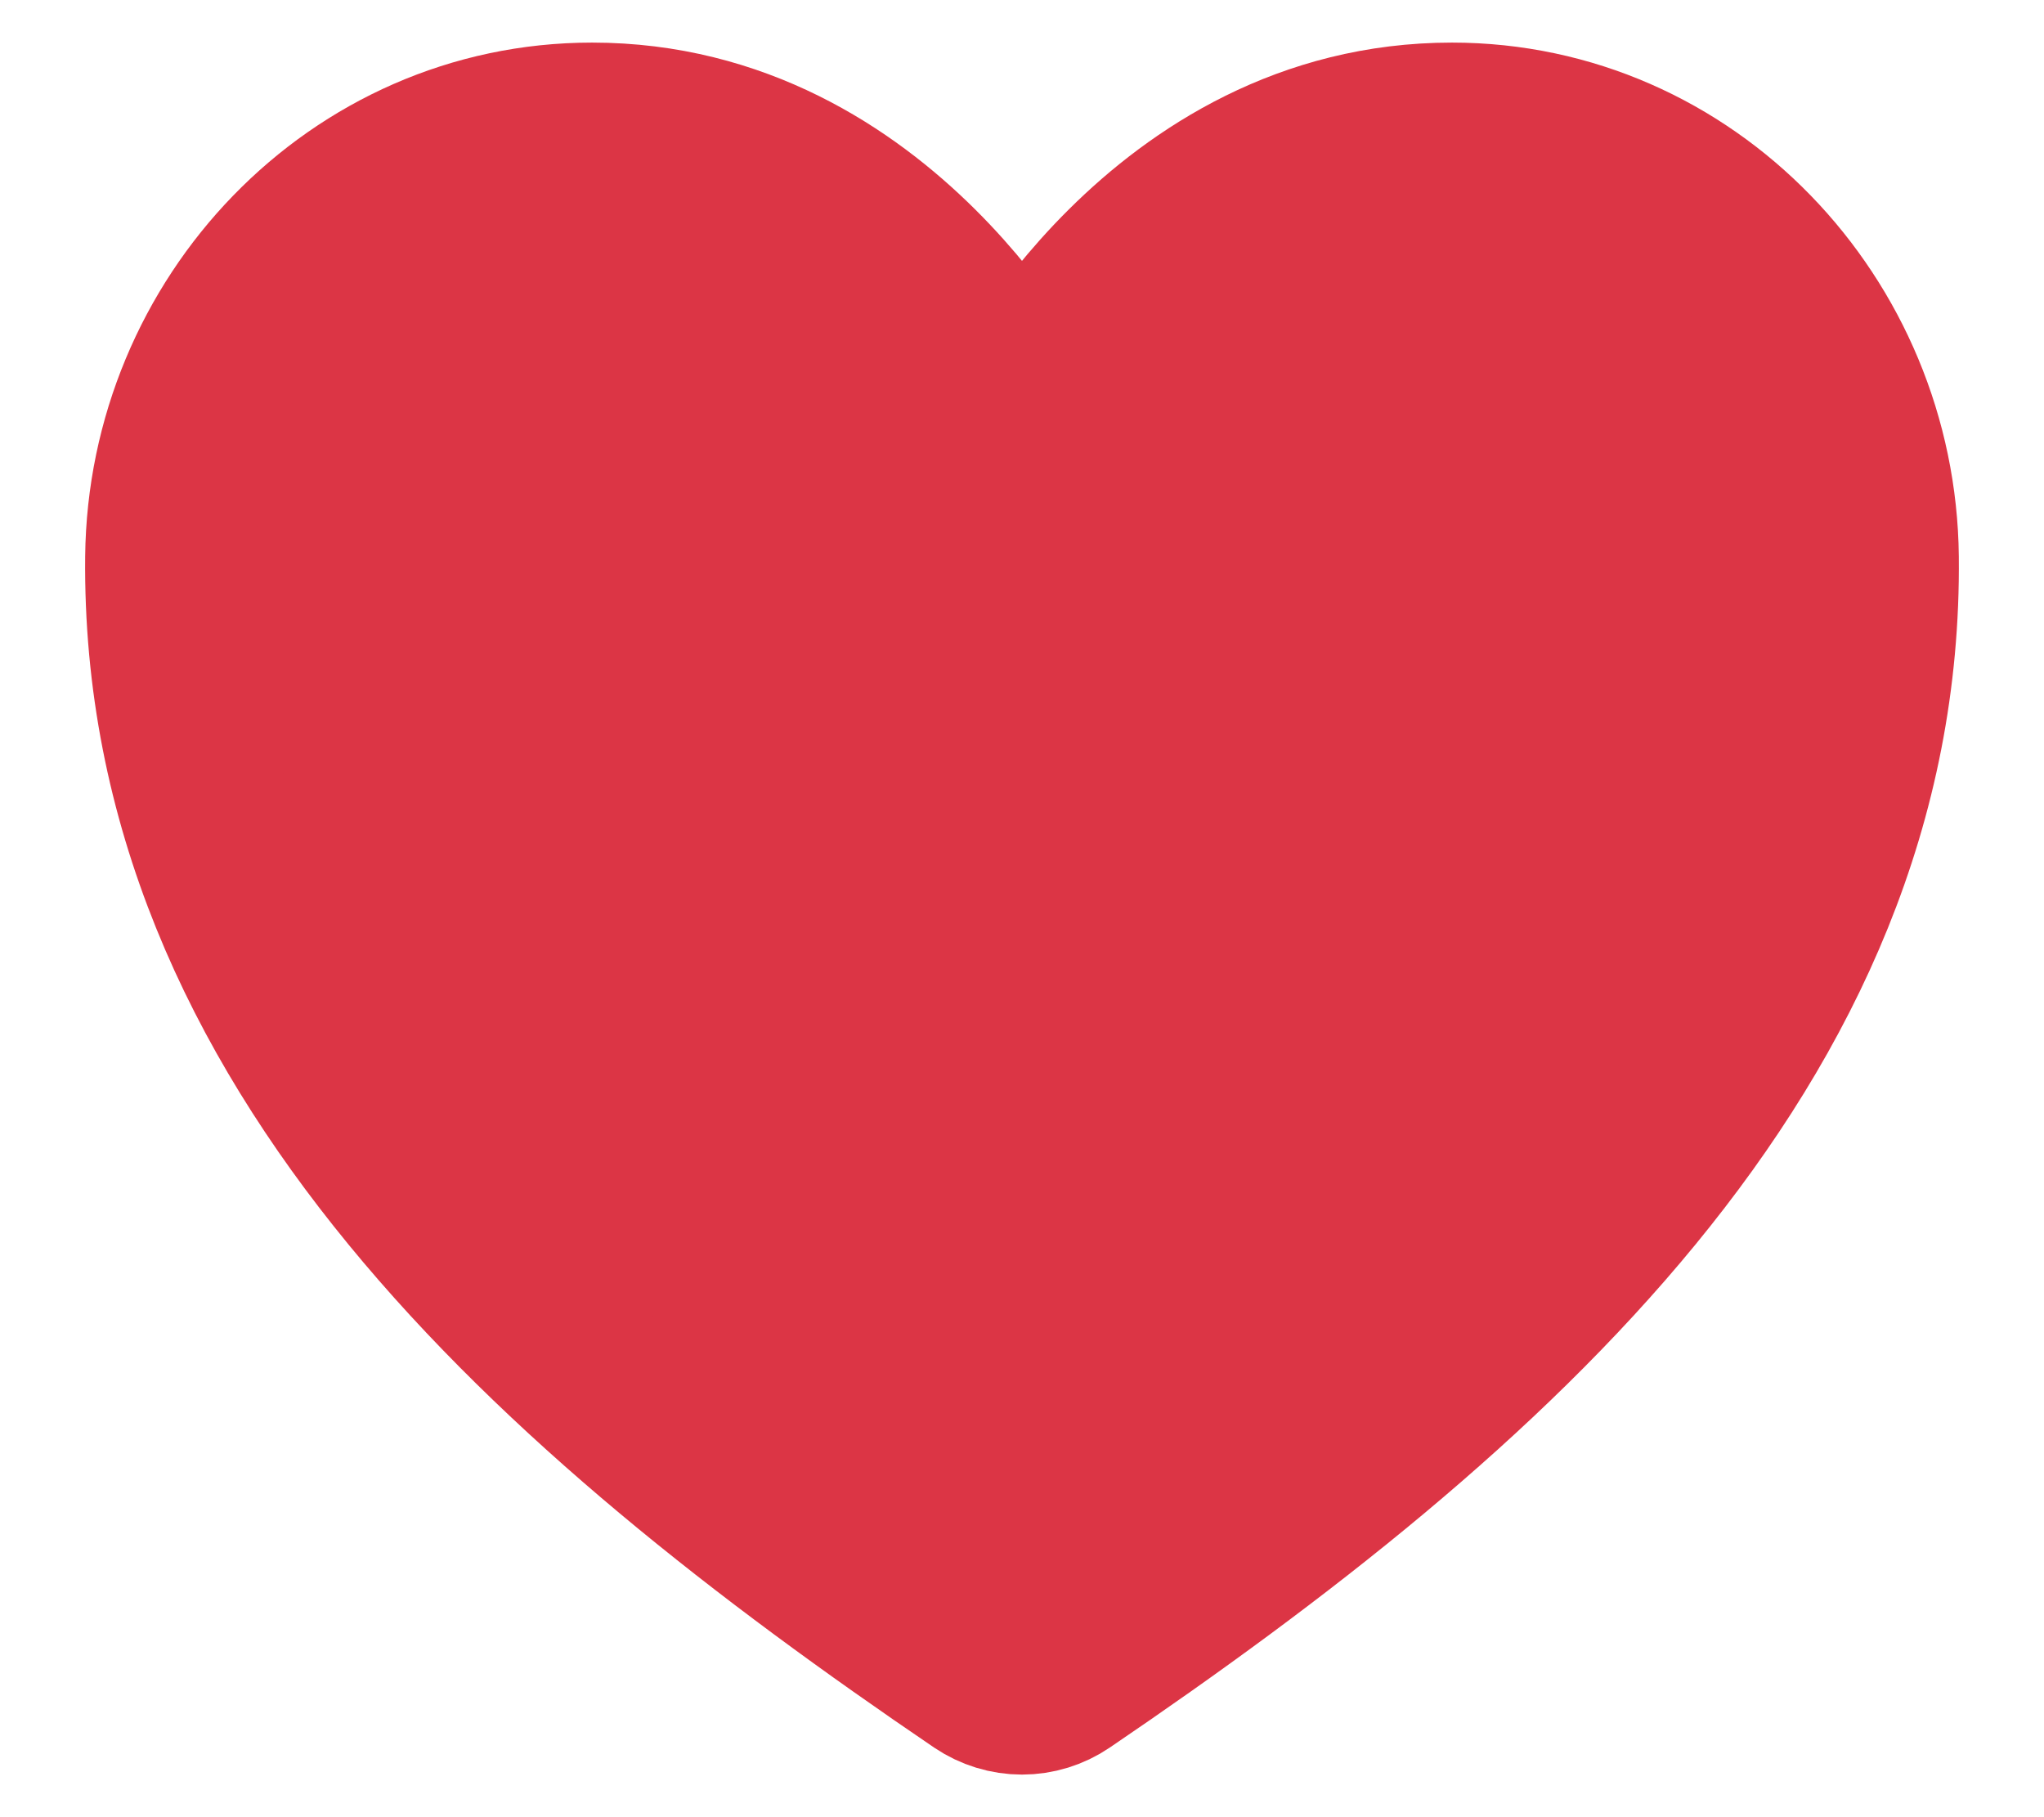 <svg width="18" height="16" viewBox="0 0 18 16" fill="none" xmlns="http://www.w3.org/2000/svg">
<path d="M12.786 1.125C10.25 1.125 9 3.625 9 3.625C9 3.625 7.75 1.125 5.214 1.125C3.153 1.125 1.521 2.849 1.5 4.907C1.457 9.177 4.888 12.214 8.648 14.767C8.752 14.837 8.875 14.875 9 14.875C9.125 14.875 9.248 14.837 9.351 14.767C13.112 12.214 16.543 9.177 16.5 4.907C16.479 2.849 14.847 1.125 12.786 1.125Z" fill="#DC3545" stroke="#DC3545" stroke-width="1.5" stroke-linecap="round" stroke-linejoin="round"/>
</svg>
